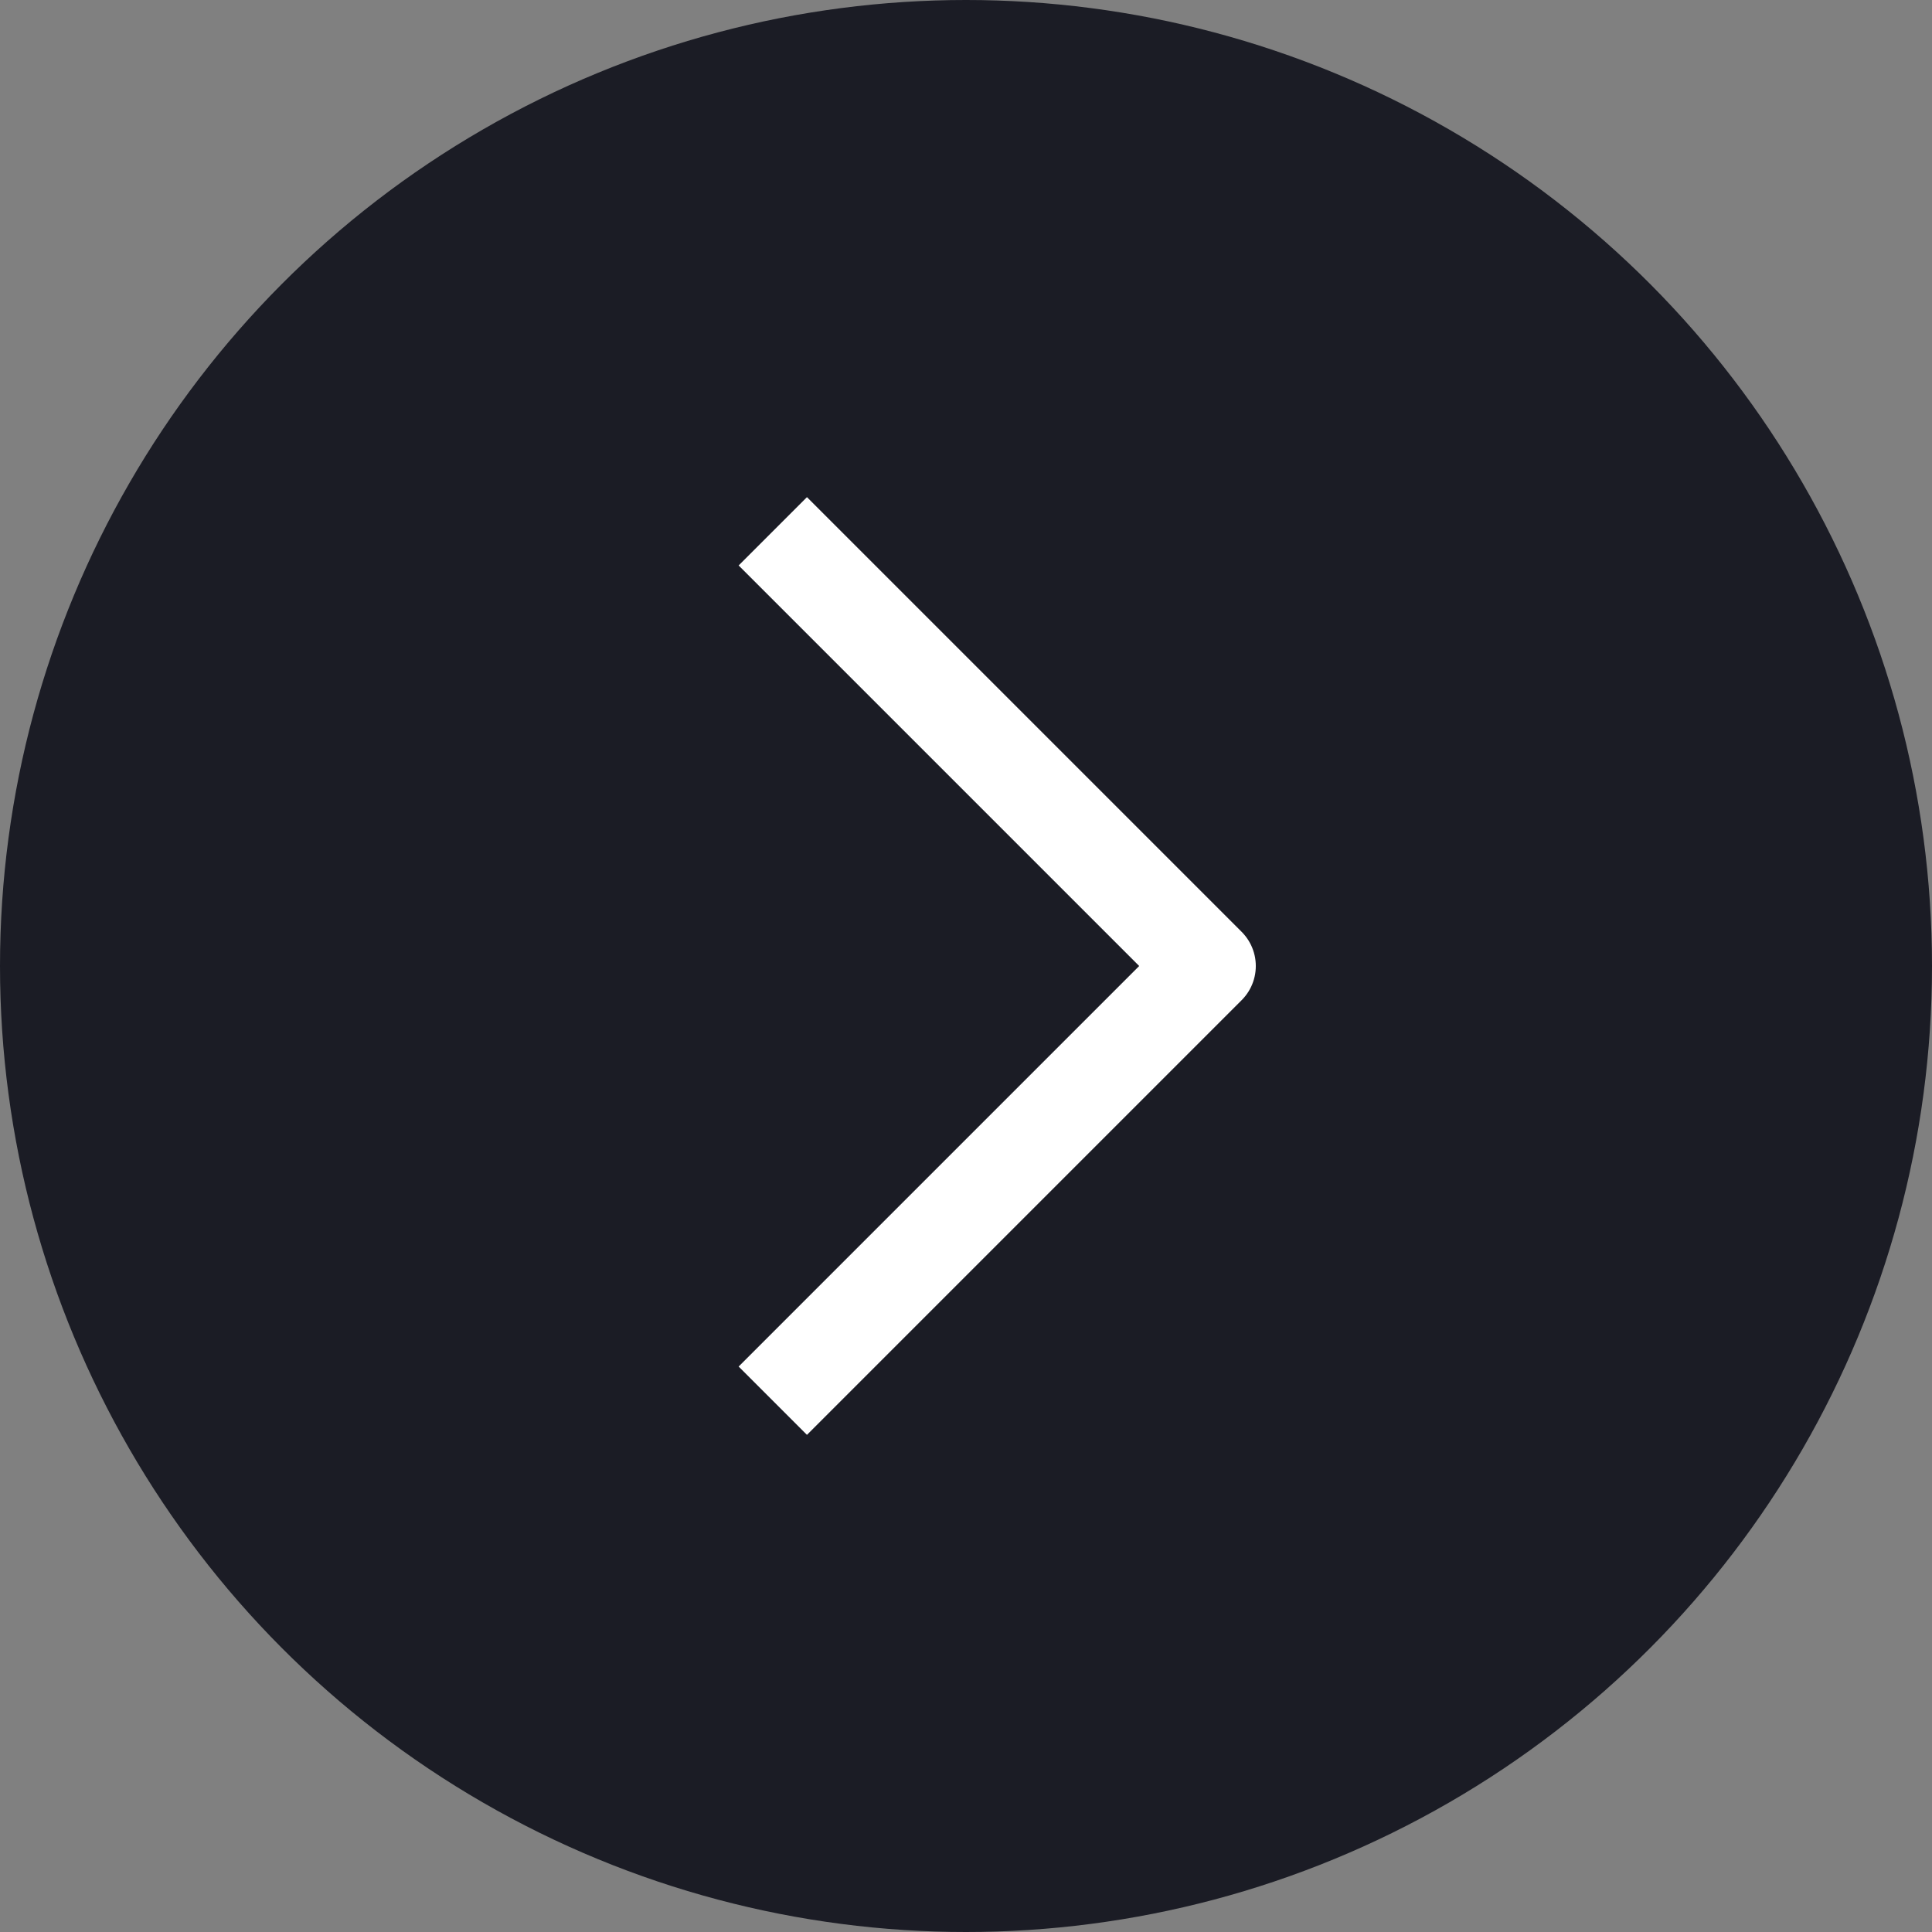 <svg width="40" height="40" viewBox="0 0 40 40" fill="none" xmlns="http://www.w3.org/2000/svg">
<rect x="0" y="0" width="40" height="40" fill="#808080" stroke="none"/>
<circle cx="20" cy="20" r="20" transform="rotate(-180 20 20)" fill="#1B1C25"/>
<path d="M16 29L25 20L16 11" stroke="white" stroke-width="2" stroke-linejoin="round"/>
</svg>
